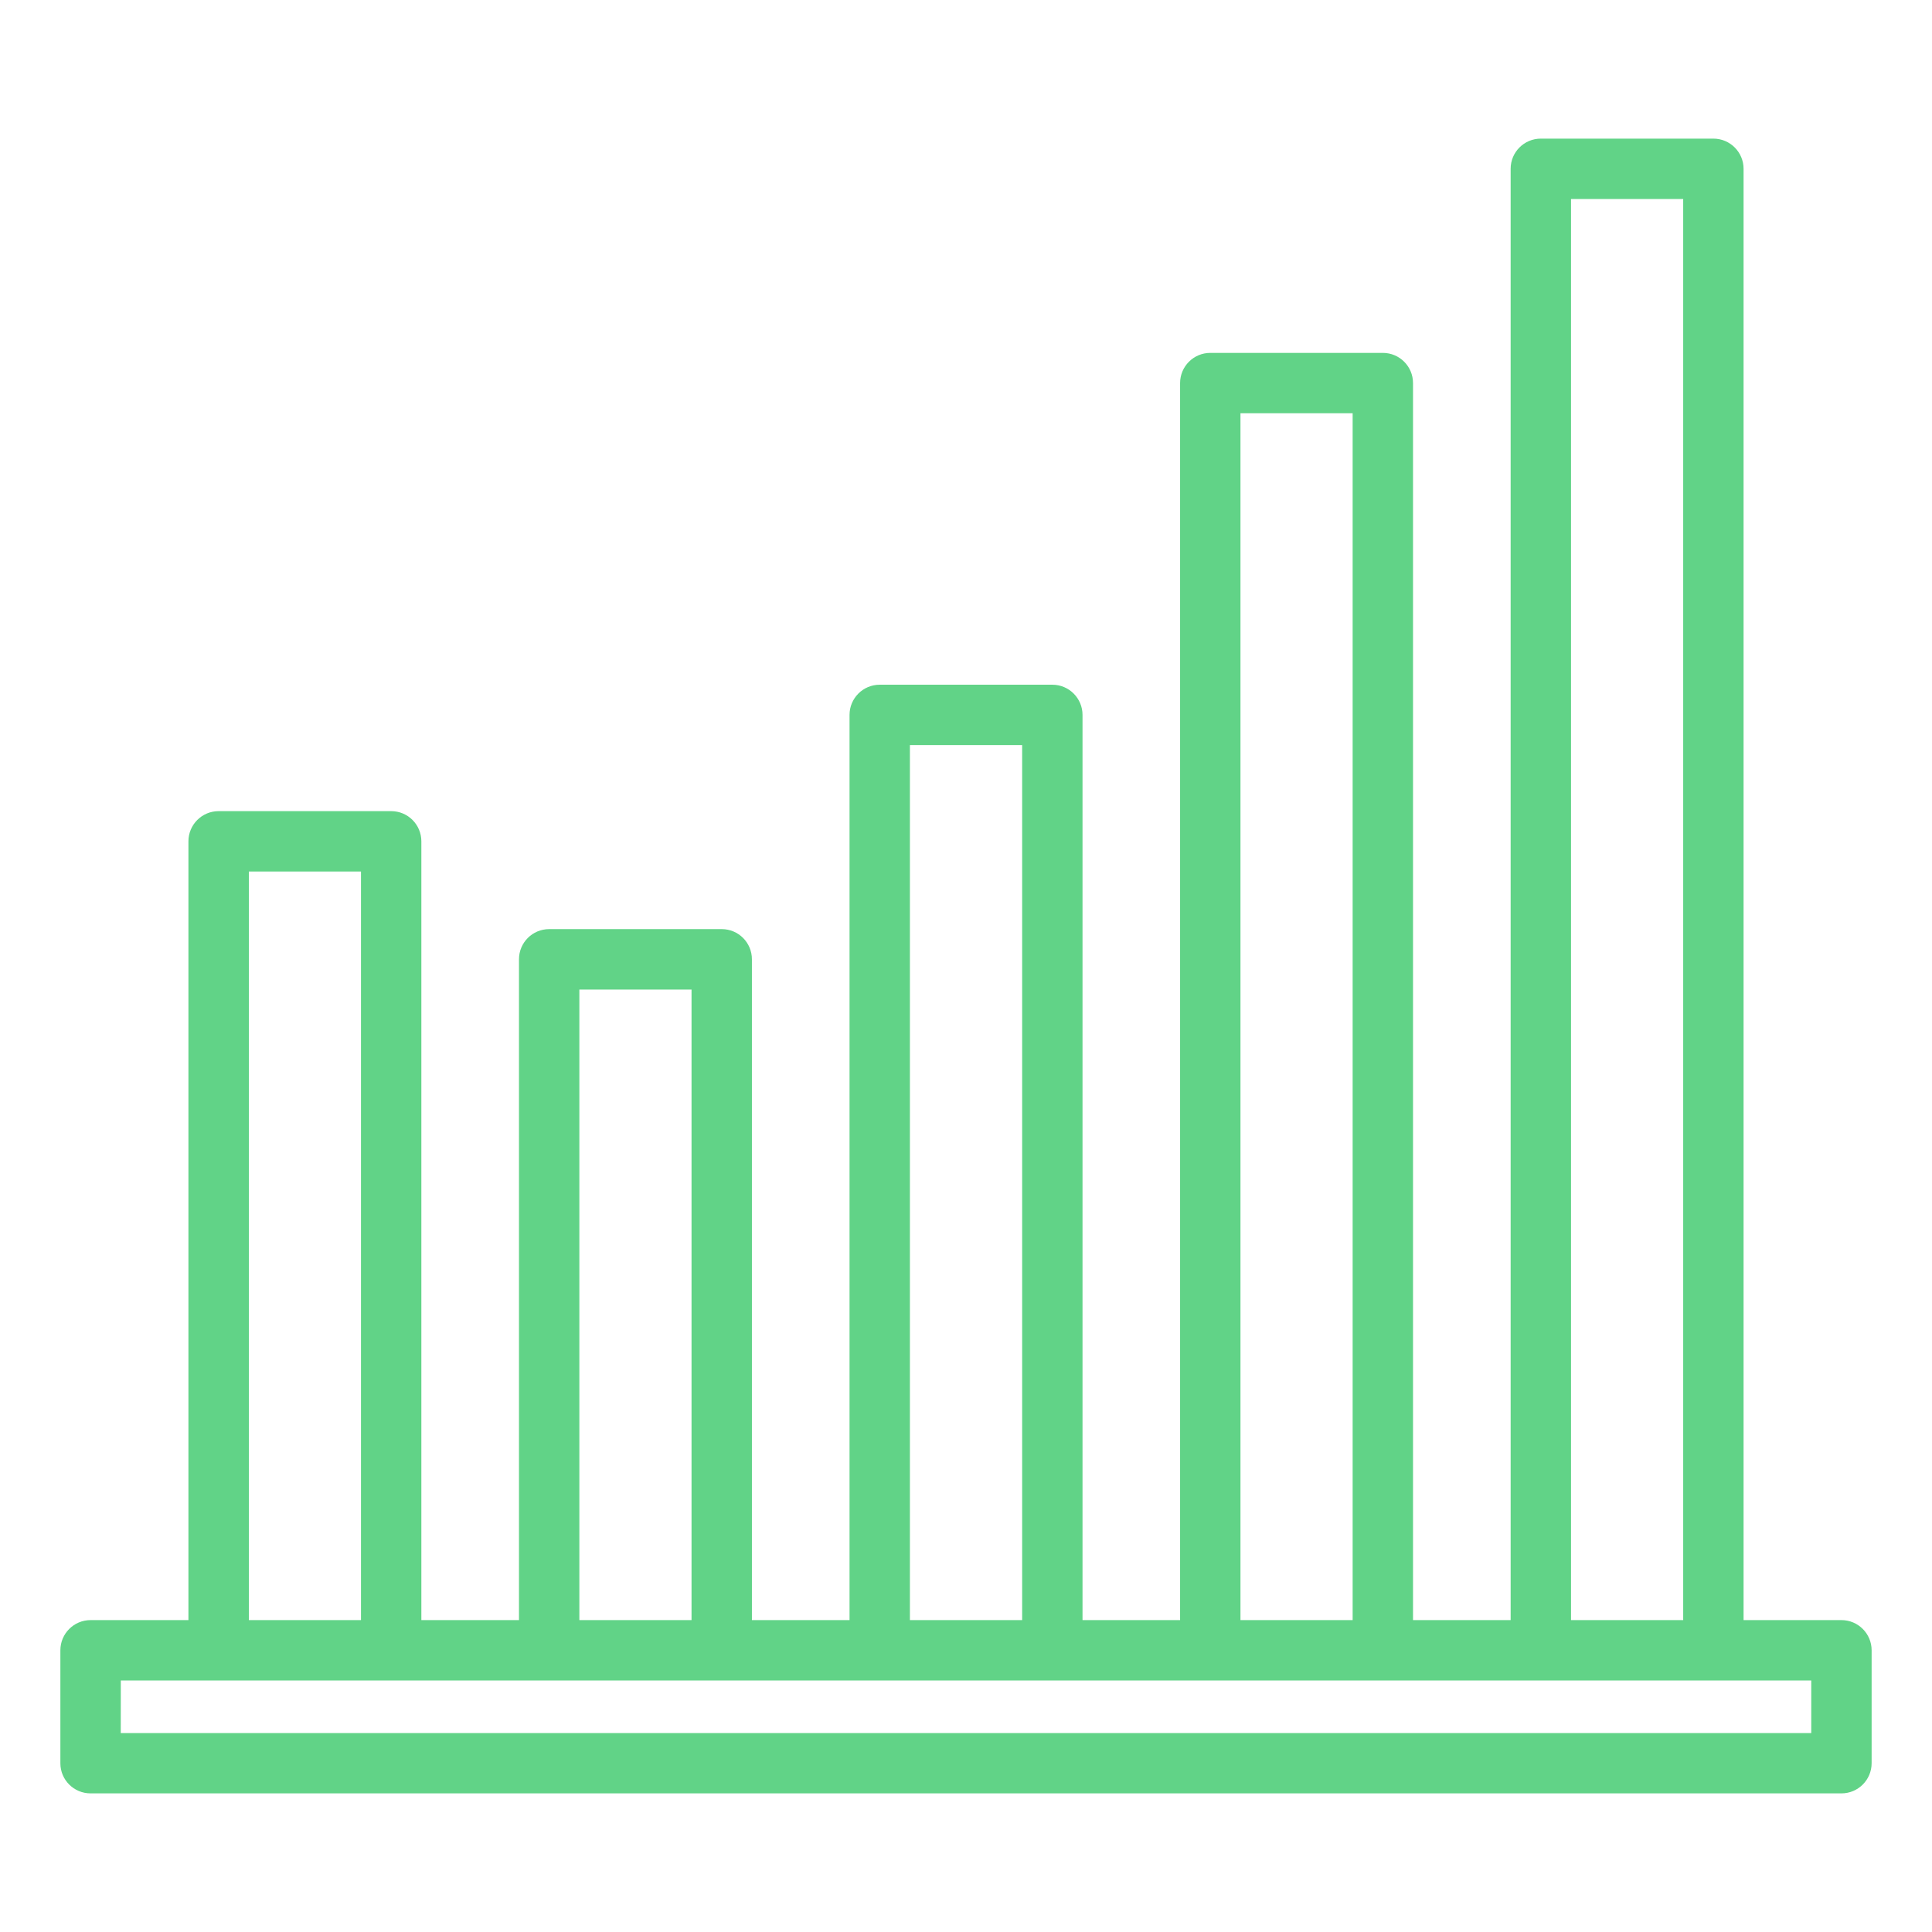 <svg width="32" height="32" viewBox="0 0 32 32" fill="none" xmlns="http://www.w3.org/2000/svg">
<path d="M1.5 29.704H30.5C30.776 29.704 31 29.48 31 29.204V27.334C31 27.058 30.776 26.834 30.5 26.834H28.879V2.796C28.879 2.52 28.655 2.296 28.379 2.296H25.521C25.244 2.296 25.021 2.52 25.021 2.796V26.834H23.404V6.345C23.404 6.069 23.181 5.845 22.904 5.845H20.046C19.77 5.845 19.546 6.069 19.546 6.345V26.834H17.93V11.841C17.93 11.566 17.706 11.341 17.43 11.341H14.571C14.294 11.341 14.071 11.566 14.071 11.841V26.834H12.454V15.889C12.454 15.613 12.231 15.389 11.954 15.389H9.096C8.819 15.389 8.596 15.613 8.596 15.889V26.834H6.979V13.935C6.979 13.659 6.756 13.435 6.479 13.435H3.621C3.345 13.435 3.121 13.659 3.121 13.935V26.834H1.5C1.224 26.834 1 27.058 1 27.334V29.205C1 29.481 1.224 29.704 1.5 29.704ZM26.021 3.296H27.879V26.834H26.021V3.296ZM20.546 6.845H22.404V26.834H20.546V6.845ZM15.071 12.341H16.93V26.834H15.071V12.341ZM9.596 16.39H11.454V26.834H9.596V16.39ZM4.122 14.435H5.979V26.834H4.122V14.435ZM2.001 27.834H30V28.705H2L2.001 27.834Z" fill="#61D387"/>
</svg>
